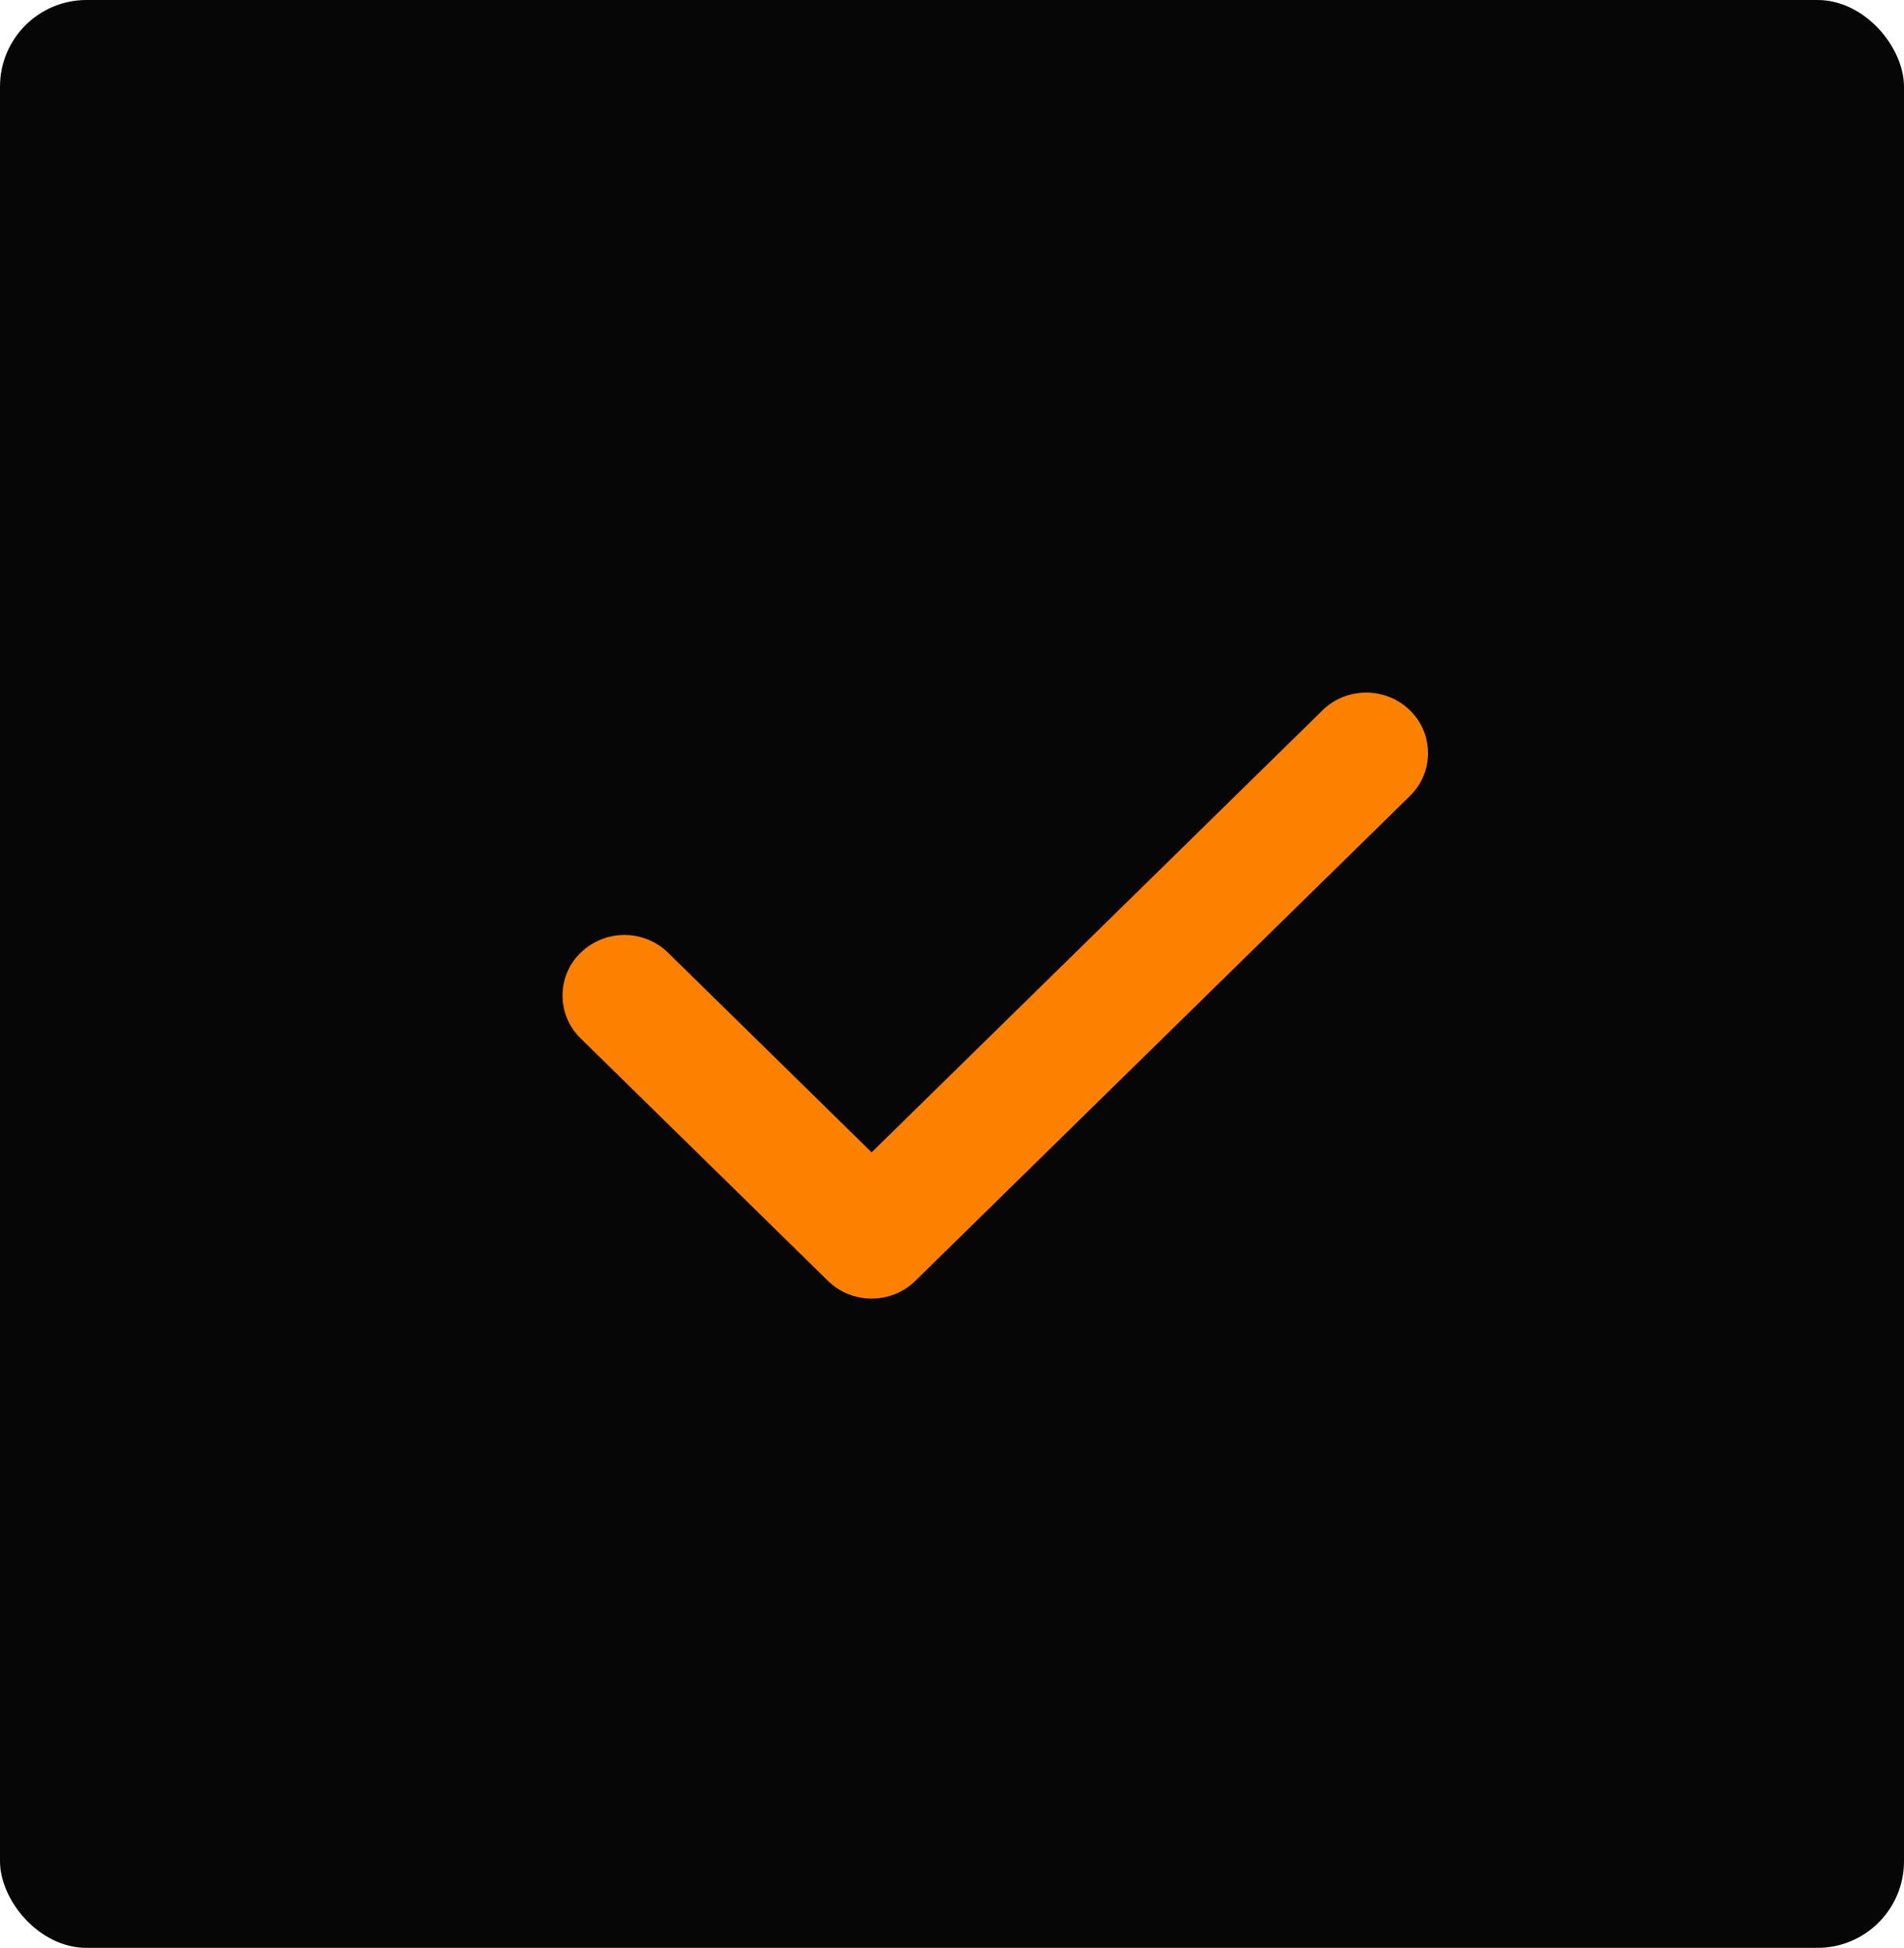 <svg width="44" height="45" viewBox="0 0 44 45" fill="none" xmlns="http://www.w3.org/2000/svg">
<rect width="44" height="45" rx="2" fill="#060606"/>
<path d="M33 17.4C33 17.758 32.861 18.117 32.581 18.39L21.153 29.59C20.875 29.864 20.509 30 20.143 30C19.777 30 19.412 29.863 19.133 29.59L13.419 23.99C13.14 23.718 13 23.359 13 23C13 22.2 13.667 21.6 14.429 21.6C14.794 21.6 15.16 21.737 15.438 22.01L20.143 26.622L30.562 16.411C30.839 16.137 31.205 16 31.571 16C32.335 16 33 16.599 33 17.4Z" fill="#FD8100"/>
</svg>
